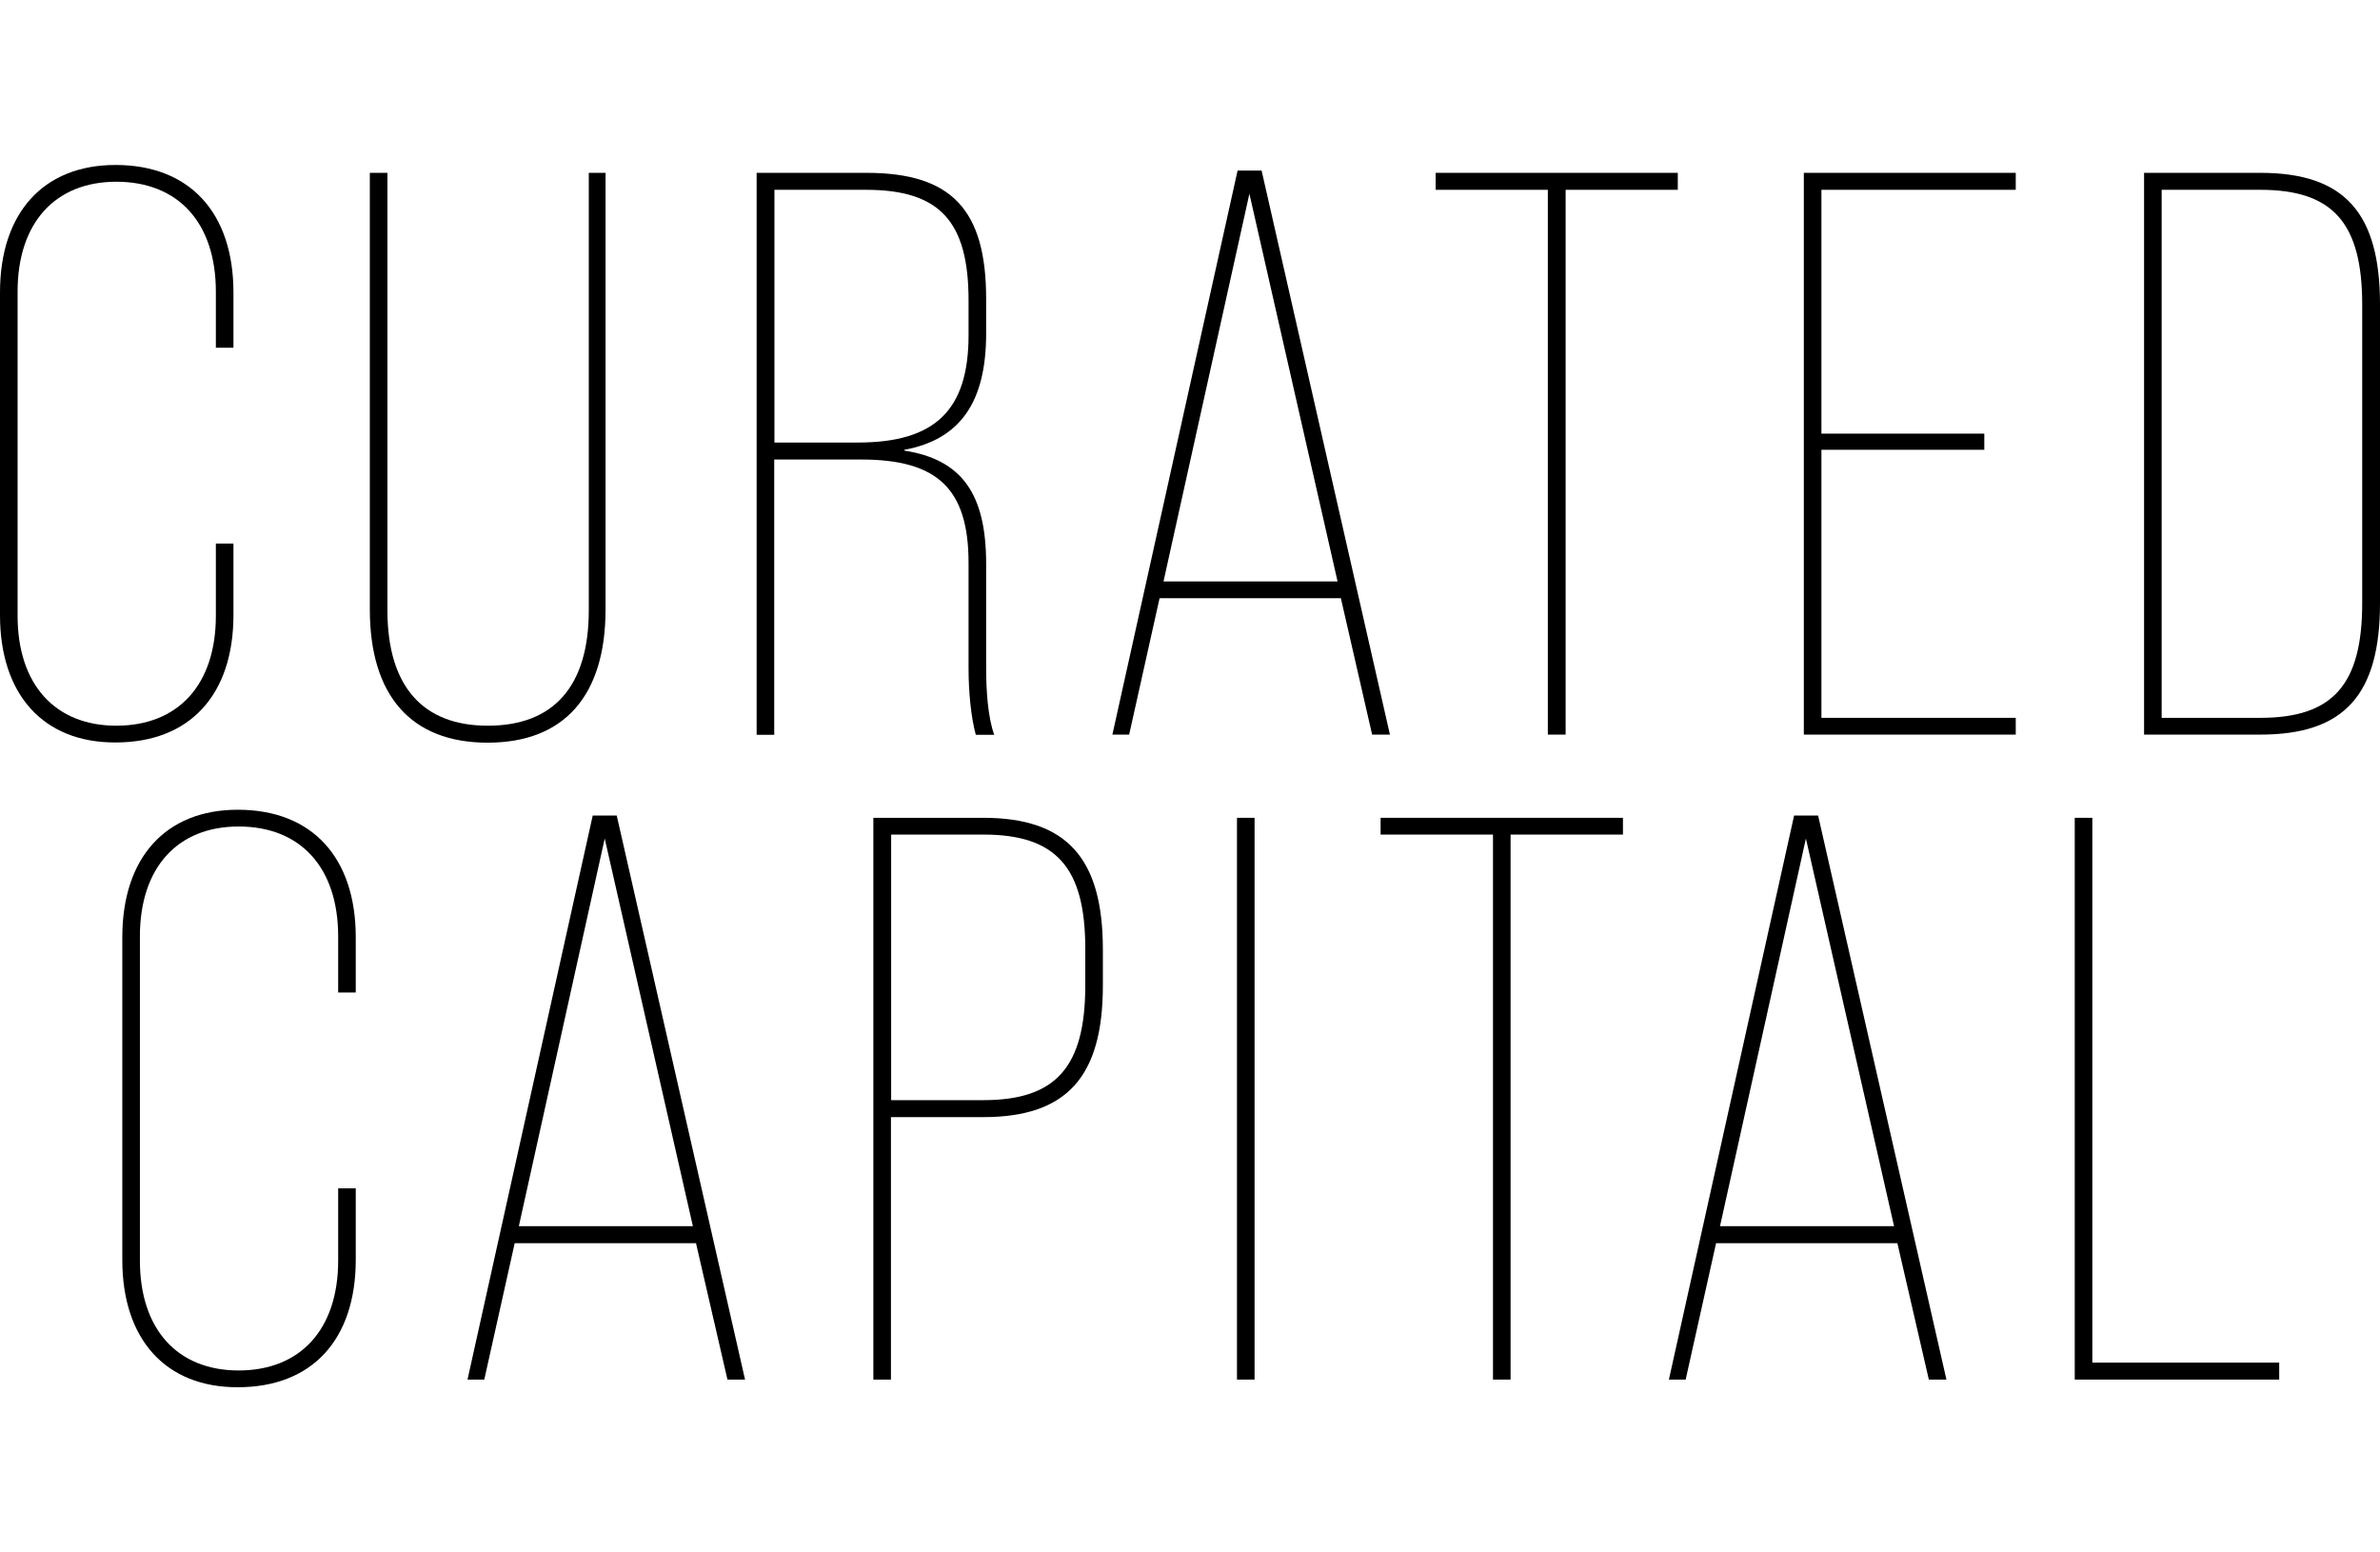 <?xml version="1.0" encoding="utf-8"?>
<!-- Generator: Adobe Illustrator 25.2.0, SVG Export Plug-In . SVG Version: 6.00 Build 0)  -->
<svg version="1.1" id="Layer_1" xmlns="http://www.w3.org/2000/svg" xmlns:xlink="http://www.w3.org/1999/xlink" x="0px" y="0px"
	 viewBox="0 0 115 75" style="enable-background:new 0 0 115 75;" xml:space="preserve">
<g>
	<g>
		<g>
			<path d="M0,29.72V14.13c0-3.84,2.09-6.16,5.58-6.16c3.61,0,5.7,2.33,5.7,6.16v2.67h-0.85v-2.71c0-3.33-1.82-5.31-4.81-5.31
				c-2.95,0-4.77,1.98-4.77,5.31v15.66c0,3.33,1.82,5.31,4.77,5.31c2.99,0,4.81-1.98,4.81-5.31v-3.49h0.85v3.45
				c0,3.84-2.09,6.16-5.7,6.16C2.09,35.88,0,33.55,0,29.72"/>
			<path d="M17.87,29.44V8.35h0.85v21.13c0,3.68,1.71,5.58,4.85,5.58c3.18,0,4.88-1.9,4.88-5.58V8.35h0.81v21.09
				c0,4.15-1.98,6.44-5.7,6.44C19.85,35.88,17.87,33.59,17.87,29.44"/>
			<path d="M36.56,8.35h5.31c4.11,0,5.78,1.78,5.78,6.09v1.67c0,3.3-1.24,5.12-3.95,5.62v0.04c2.75,0.43,3.95,2.05,3.95,5.47v5.04
				c0,1.05,0.08,2.36,0.39,3.22h-0.89c-0.23-0.85-0.35-2.05-0.35-3.22V27.2c0-3.64-1.55-5-5.2-5h-4.19v13.3h-0.85V8.35z
				 M41.45,21.38c3.72,0,5.35-1.55,5.35-5.19v-1.67c0-3.84-1.4-5.35-4.96-5.35h-4.42v12.21H41.45z"/>
			<path d="M64.79,28.9h-8.76l-1.47,6.59h-0.81l6.05-27.25h1.16l6.2,27.25H66.3L64.79,28.9z M64.63,28.09L60.37,9.36l-4.15,18.73
				H64.63z"/>
			<polygon points="74.79,9.17 69.37,9.17 69.37,8.35 81.07,8.35 81.07,9.17 75.65,9.17 75.65,35.49 74.79,35.49 			"/>
			<polygon points="87.16,8.35 97.4,8.35 97.4,9.17 88.01,9.17 88.01,20.95 95.88,20.95 95.88,21.73 88.01,21.73 88.01,34.68 
				97.4,34.68 97.4,35.49 87.16,35.49 			"/>
			<path d="M103.6,8.35h5.62c4.07,0,5.78,1.94,5.78,6.36v14.42c0,4.42-1.71,6.36-5.78,6.36h-5.62V8.35z M109.22,34.68
				c3.49,0,4.92-1.59,4.92-5.54V14.71c0-3.95-1.43-5.54-4.92-5.54h-4.77v25.51H109.22z"/>
			<path d="M5.91,60.87V45.28c0-3.84,2.09-6.16,5.58-6.16c3.61,0,5.7,2.33,5.7,6.16v2.67h-0.85v-2.71c0-3.33-1.82-5.31-4.81-5.31
				c-2.95,0-4.77,1.98-4.77,5.31v15.66c0,3.33,1.82,5.31,4.77,5.31c2.98,0,4.81-1.98,4.81-5.31v-3.49h0.85v3.45
				c0,3.84-2.09,6.16-5.7,6.16C8.01,67.03,5.91,64.71,5.91,60.87"/>
			<path d="M33.63,60.06h-8.76l-1.47,6.59h-0.81l6.05-27.25h1.16L36,66.65h-0.85L33.63,60.06z M33.48,59.24l-4.26-18.73l-4.15,18.73
				H33.48z"/>
			<path d="M42.2,39.51h5.31c4.03,0,5.78,1.94,5.78,6.36v1.74c0,4.42-1.75,6.36-5.78,6.36h-4.46v12.68H42.2V39.51z M47.52,53.15
				c3.49,0,4.92-1.59,4.92-5.54v-1.78c0-3.95-1.43-5.51-4.92-5.51h-4.46v12.83H47.52z"/>
			<rect x="59.77" y="39.51" width="0.85" height="27.14"/>
			<polygon points="72.14,40.32 66.71,40.32 66.71,39.51 78.42,39.51 78.42,40.32 72.99,40.32 72.99,66.65 72.14,66.65 			"/>
			<path d="M91.68,60.06h-8.76l-1.47,6.59h-0.81l6.05-27.25h1.16l6.2,27.25h-0.85L91.68,60.06z M91.52,59.24l-4.26-18.73
				l-4.15,18.73H91.52z"/>
			<polygon points="100.25,39.51 101.1,39.51 101.1,65.83 110.13,65.83 110.13,66.65 100.25,66.65 			"/>
		</g>
	</g>
</g>
</svg>
